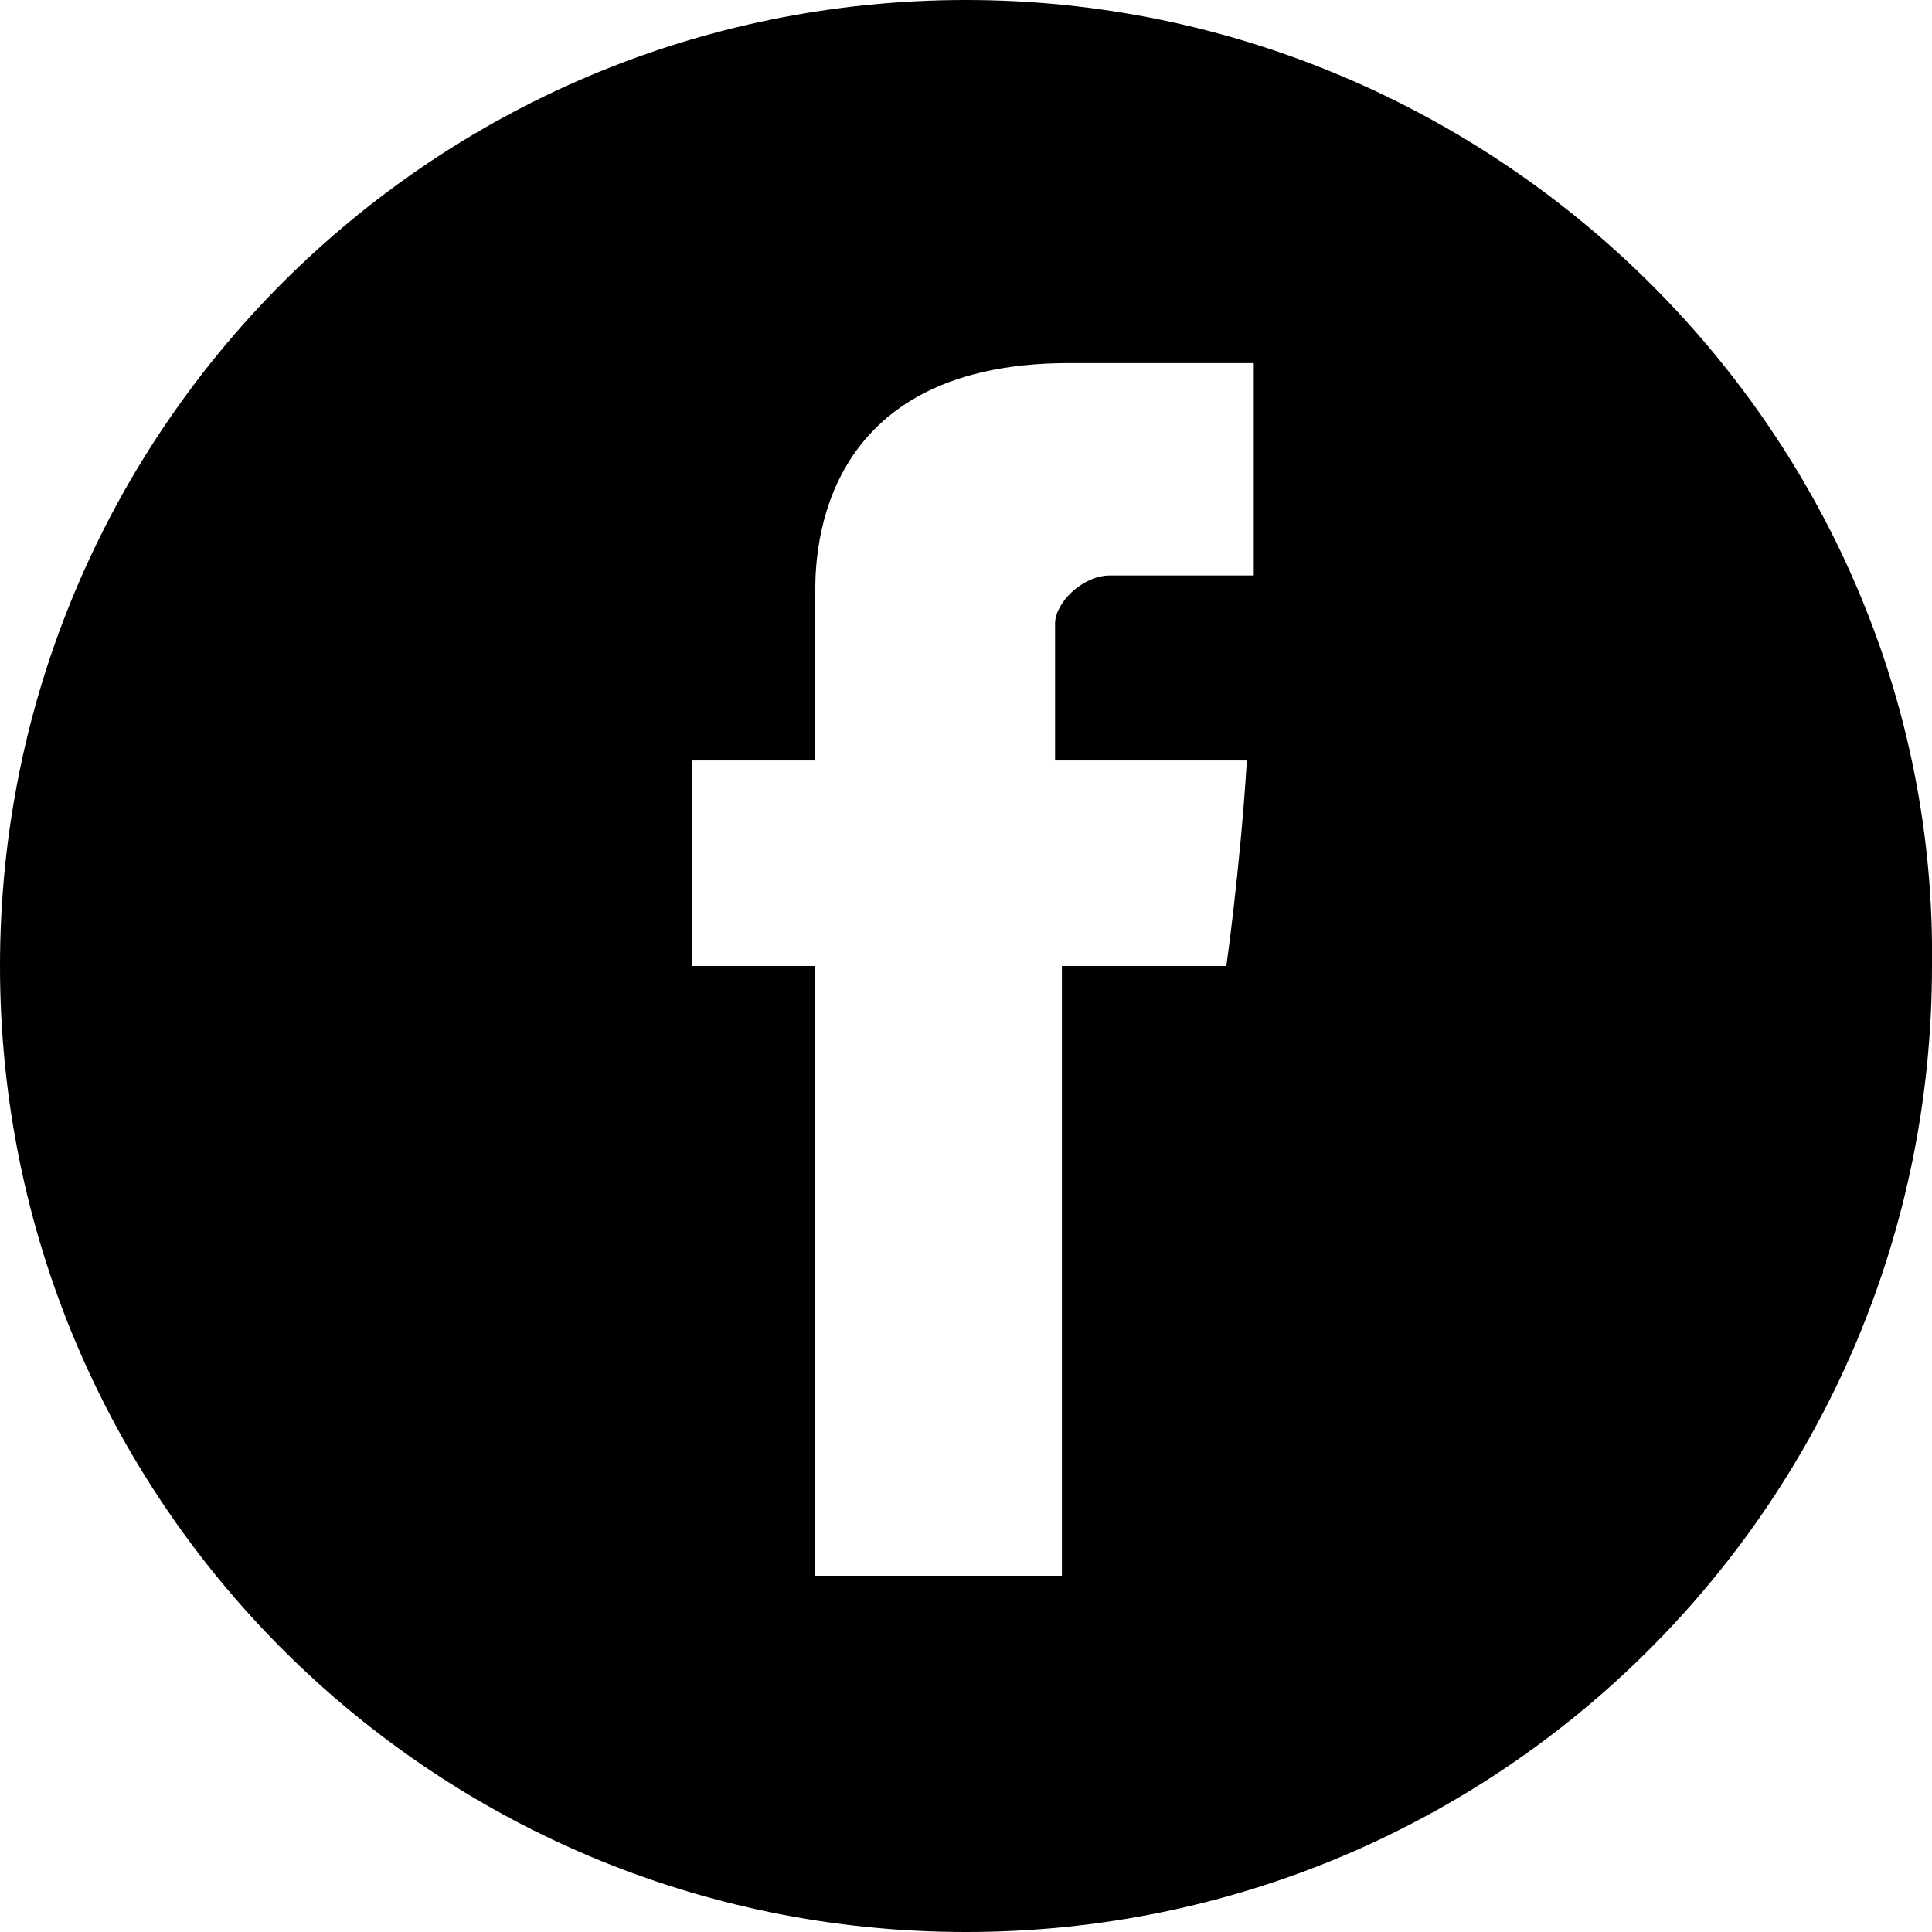 <svg viewBox="0 0 28.2 28.2" xmlns="http://www.w3.org/2000/svg"><path fill="currentColor" d="m14.1 0c-7.8 0-14.1 6.3-14.1 14.1s6.3 14.1 14.1 14.1 14.1-6.3 14.1-14.1c.1-7.7-6.3-14.1-14.1-14.1m4.1 8.4h-2c-.4 0-.8.4-.8.7v2h2.8c-.1 1.6-.3 3-.3 3h-2.4v8.9h-3.6v-8.9h-1.8v-3h1.8v-2.4c0-.4-.1-3.4 3.7-3.4h2.7v3.1z"/></svg>
